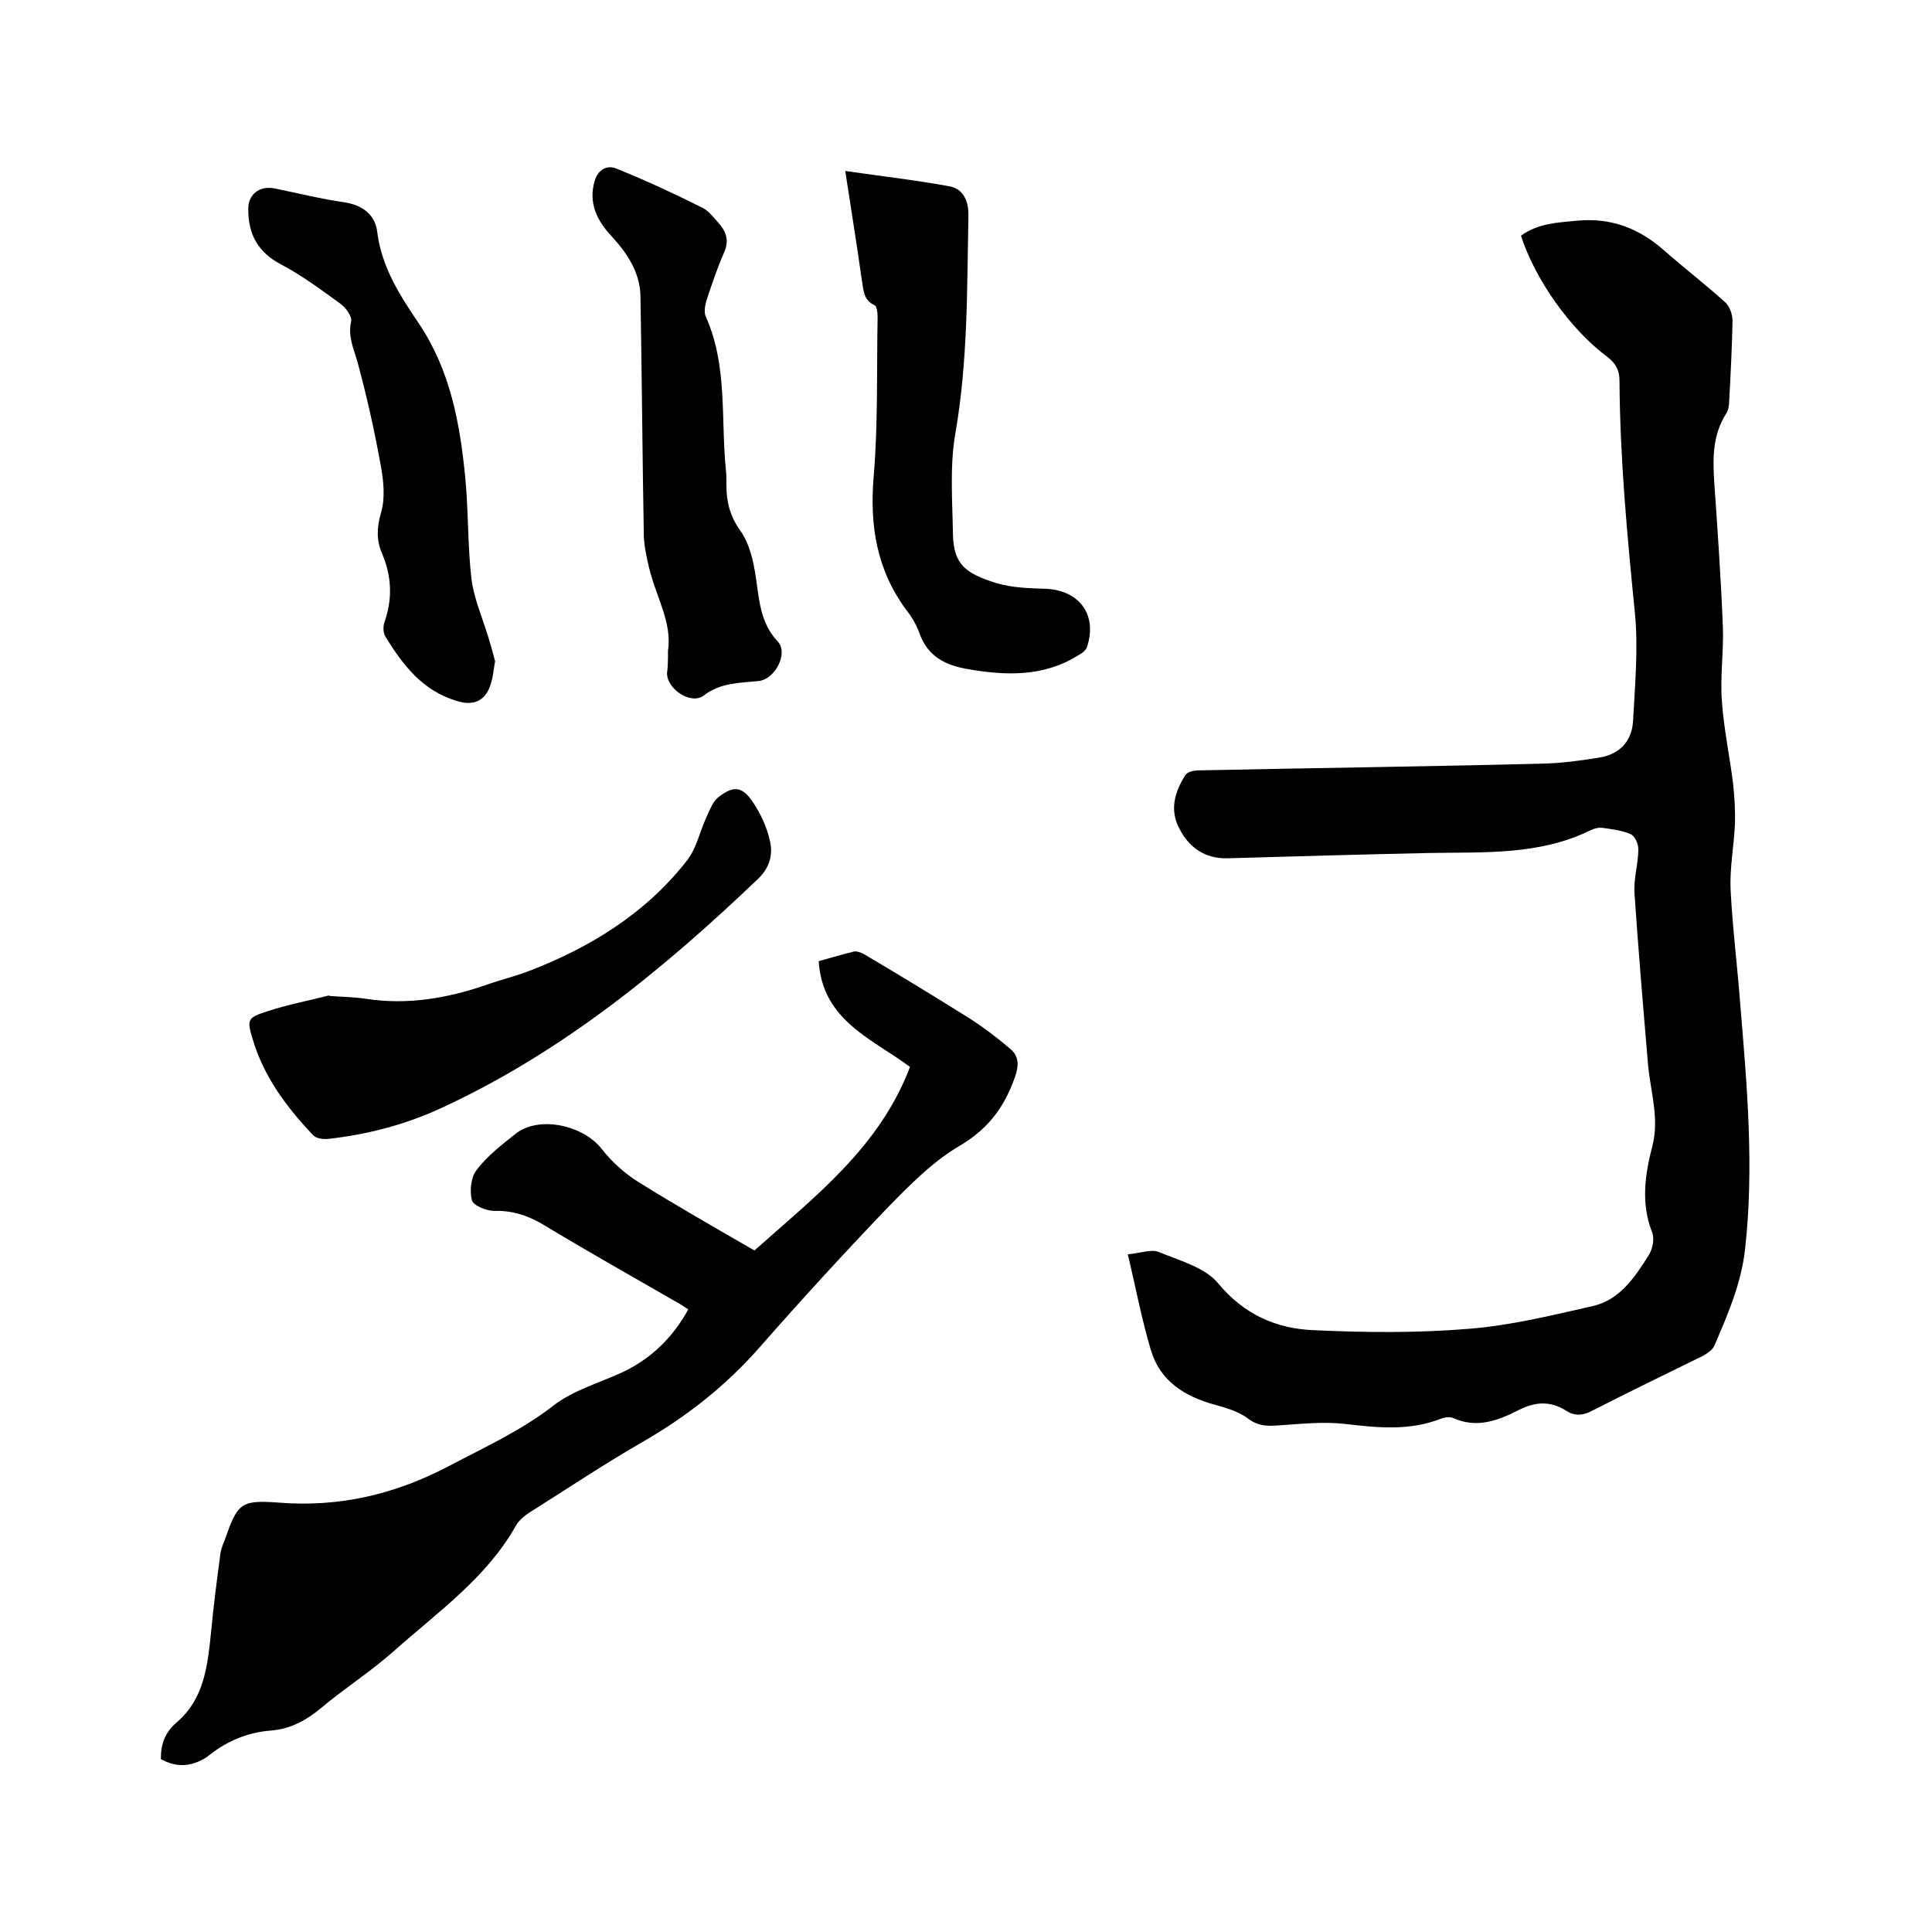 <svg enable-background="new 0 0 400 400" viewBox="0 0 400 400" xmlns="http://www.w3.org/2000/svg"><path d="m314.9 48.8c3.6-2.6 7.5-2.7 11.5-3.1 7.2-.7 13 1.6 18.2 6.2 4.1 3.6 8.5 7 12.6 10.7.9.8 1.5 2.5 1.5 3.8-.1 5.6-.4 11.2-.7 16.8 0 .8-.2 1.8-.6 2.4-2.8 4.4-2.8 9.1-2.5 14 .7 10 1.4 20.1 1.8 30.1.2 5.2-.6 10.4-.2 15.5.4 5.7 1.6 11.3 2.3 16.9.3 2.8.5 5.7.4 8.5-.2 4.5-1.1 9.1-.9 13.6.4 7.9 1.4 15.8 2 23.7 1.4 16.9 2.9 33.7 1 50.7-.8 7.2-3.6 13.6-6.4 20.1-.4.8-1.4 1.5-2.3 2-7.7 3.8-15.4 7.5-23 11.4-1.9 1-3.6 1.1-5.3 0-3.3-2.1-6.4-1.9-9.8-.2-4.3 2.2-8.7 3.9-13.6 1.7-.7-.3-1.7-.2-2.5.1-6.6 2.6-13.2 1.9-20 1.1-4.4-.5-9 0-13.5.3-2.4.2-4.4.2-6.5-1.4-2-1.5-4.5-2.2-7-2.9-6.2-1.7-11.2-4.9-13.1-11.2s-3.1-12.8-4.8-19.9c2.8-.3 4.9-1.1 6.4-.5 4.3 1.8 9.6 3.2 12.3 6.5 5.4 6.5 12.1 9.4 19.8 9.7 10.7.5 21.6.6 32.3-.3 8.6-.7 17.1-2.8 25.5-4.7 5.6-1.3 8.7-6 11.6-10.6.8-1.3 1.2-3.5.6-4.8-2.3-6-1.4-11.9.1-17.7s-.4-11.3-.9-17c-1-11.8-2-23.6-2.8-35.4-.2-3 .8-6.1.8-9.1 0-1.1-.7-2.7-1.6-3.1-1.8-.8-3.8-1-5.8-1.3-.8-.1-1.7.1-2.5.5-10.6 5.2-22 4.5-33.3 4.7-14 .3-27.9.7-41.9 1.1-4.6.1-7.9-2.2-9.9-6.1-2.1-3.9-1-7.6 1.2-11.1.4-.7 1.8-1 2.7-1 23.8-.5 47.6-.8 71.4-1.4 3.8-.1 7.6-.6 11.3-1.2 4.3-.6 7-3.2 7.3-7.5.4-7.5 1.1-15 .4-22.4-1.6-16-3.1-32-3.2-48.1 0-2.2-.7-3.6-2.5-5-7.7-5.7-15-16.1-17.9-25.1z"/><path d="m33.3 364.2c0-3.3.9-5.6 3.5-7.8 5.5-4.8 6.2-11.7 6.9-18.5.5-5.4 1.2-10.7 1.9-16 .1-1 .5-2 .9-3 2.7-7.6 3.2-8.4 11.2-7.8 12.6 1 24.1-1.7 35.3-7.6 7.4-3.9 14.9-7.3 21.6-12.5 4.1-3.2 9.6-4.7 14.5-7 5.8-2.8 10.2-7.1 13.4-12.9-.8-.5-1.6-1.1-2.4-1.5-9.2-5.3-18.6-10.6-27.7-16.1-3.2-1.9-6.4-2.9-10.1-2.8-1.6 0-4.3-1.1-4.6-2.2-.5-2-.2-4.8 1-6.3 2.2-2.9 5.2-5.2 8.1-7.5 4.9-3.8 14-1.7 17.8 3.2 2.1 2.7 4.8 5.1 7.7 6.9 7.7 4.8 15.6 9.3 23.9 14.1 12.3-11 25.9-21.3 32.2-38-7.7-5.8-18.1-9.5-18.9-21.9 2.5-.7 4.9-1.4 7.3-2 .6-.1 1.4.2 2 .5 7.3 4.3 14.5 8.7 21.7 13.2 3 1.9 5.9 4.1 8.6 6.4 1.7 1.4 1.9 3.1 1.2 5.4-2.1 6.3-5.4 11-11.4 14.6-5.7 3.3-10.5 8.2-15.1 12.9-9 9.4-17.8 19-26.4 28.8-7 8-15.1 14.4-24.3 19.7-8 4.6-15.6 9.7-23.4 14.6-1.1.7-2.3 1.7-2.9 2.8-6.1 10.8-16.1 17.8-25.1 25.8-4.8 4.3-10.3 7.8-15.2 11.9-3.1 2.6-6.4 4.4-10.5 4.7-5 .4-9.3 2.3-13.2 5.5-3 1.9-6.1 2.3-9.5.4z"/><path d="m68.2 206.2c2.5.2 5.1.2 7.6.6 8.6 1.3 16.8-.1 24.9-2.9 2.8-1 5.7-1.7 8.4-2.7 12.9-4.9 24.5-12 33.1-23 2-2.5 2.7-6.1 4.1-9.1.7-1.5 1.3-3.2 2.5-4.1 3.1-2.4 4.9-2.2 7.1 1.1 1.6 2.4 2.9 5.2 3.5 8 .7 2.9-.1 5.7-2.6 8-19.6 18.7-40.4 35.7-65.2 47.2-7.5 3.5-15.5 5.6-23.7 6.5-1 .1-2.5-.1-3.1-.8-5.5-5.8-10.2-12.1-12.5-19.9-1.2-4-1.1-4.4 3-5.7 4.2-1.4 8.5-2.2 12.8-3.3 0-.2.1 0 .1.1z"/><path d="m175 35.4c7.6 1.1 14.7 1.9 21.7 3.2 3 .6 3.9 3.5 3.8 6.2-.3 15-.1 30-2.7 44.9-1.2 6.9-.6 14.1-.5 21.1.2 6.1 2.6 7.9 8.9 9.9 3.3 1 6.9 1.1 10.3 1.2 6.9.3 10.7 5.3 8.6 11.9-.2.8-1.1 1.5-1.9 1.9-7.2 4.5-15.1 4.2-23 2.8-4.5-.8-8.1-2.6-9.8-7.3-.6-1.7-1.5-3.3-2.6-4.7-6.3-8.4-7.8-17.7-6.9-28 .9-10.9.6-22 .8-33 0-.8-.2-2.1-.6-2.3-2.5-1.1-2.3-3.4-2.7-5.4-1-7.2-2.2-14.5-3.4-22.4z"/><path d="m138.3 134.7c.9-5.8-2.5-11.2-3.9-17.1-.5-2.1-1-4.3-1.1-6.5-.3-16.6-.4-33.2-.7-49.8-.1-4.9-2.7-8.8-5.9-12.3-3.1-3.3-4.9-6.9-3.6-11.5.7-2.4 2.6-3.4 4.5-2.6 6 2.4 12 5.2 17.8 8.1 1.4.7 2.4 2.1 3.4 3.2 1.6 1.8 2.2 3.7 1.1 6.1-1.4 3.2-2.5 6.5-3.6 9.8-.3 1-.6 2.4-.2 3.4 4.6 10.2 3.1 21.2 4.2 31.9.1 1.1.1 2.1.1 3.2 0 3.4.8 6.4 2.9 9.3 1.9 2.7 2.7 6.3 3.2 9.7.7 4.7.9 9.3 4.5 13.2 2.3 2.4-.5 7.8-3.9 8.2-3.9.4-7.9.3-11.4 3-2.6 2-7.6-1.3-7.6-4.6.2-1.5.2-2.8.2-4.7z"/><path d="m102.5 136.9c-.3 1.7-.4 3.1-.8 4.4-1 3.7-3.5 5-7.2 3.8-7-2.1-11.1-7.4-14.7-13.3-.5-.8-.5-2.1-.2-3 1.7-4.8 1.5-9.5-.5-14.2-1.2-2.8-1.1-5.4-.2-8.5s.5-6.7-.1-9.9c-1.3-7.2-2.9-14.3-4.8-21.3-.8-2.8-2-5.3-1.3-8.4.2-1-1.1-2.8-2.2-3.6-4-2.9-8-5.9-12.4-8.2-4.7-2.5-6.7-6.2-6.7-11.3-.1-3.1 2.3-5 5.4-4.4 4.9 1 9.7 2.2 14.6 2.9 3.8.6 6.3 2.7 6.7 6.1.9 7.4 4.8 13.3 8.7 19.1 6.4 9.6 8.4 20.4 9.5 31.5.7 7 .5 14.2 1.3 21.2.5 4 2.2 7.9 3.4 11.8.6 1.9 1.1 3.7 1.5 5.3z"/></svg>